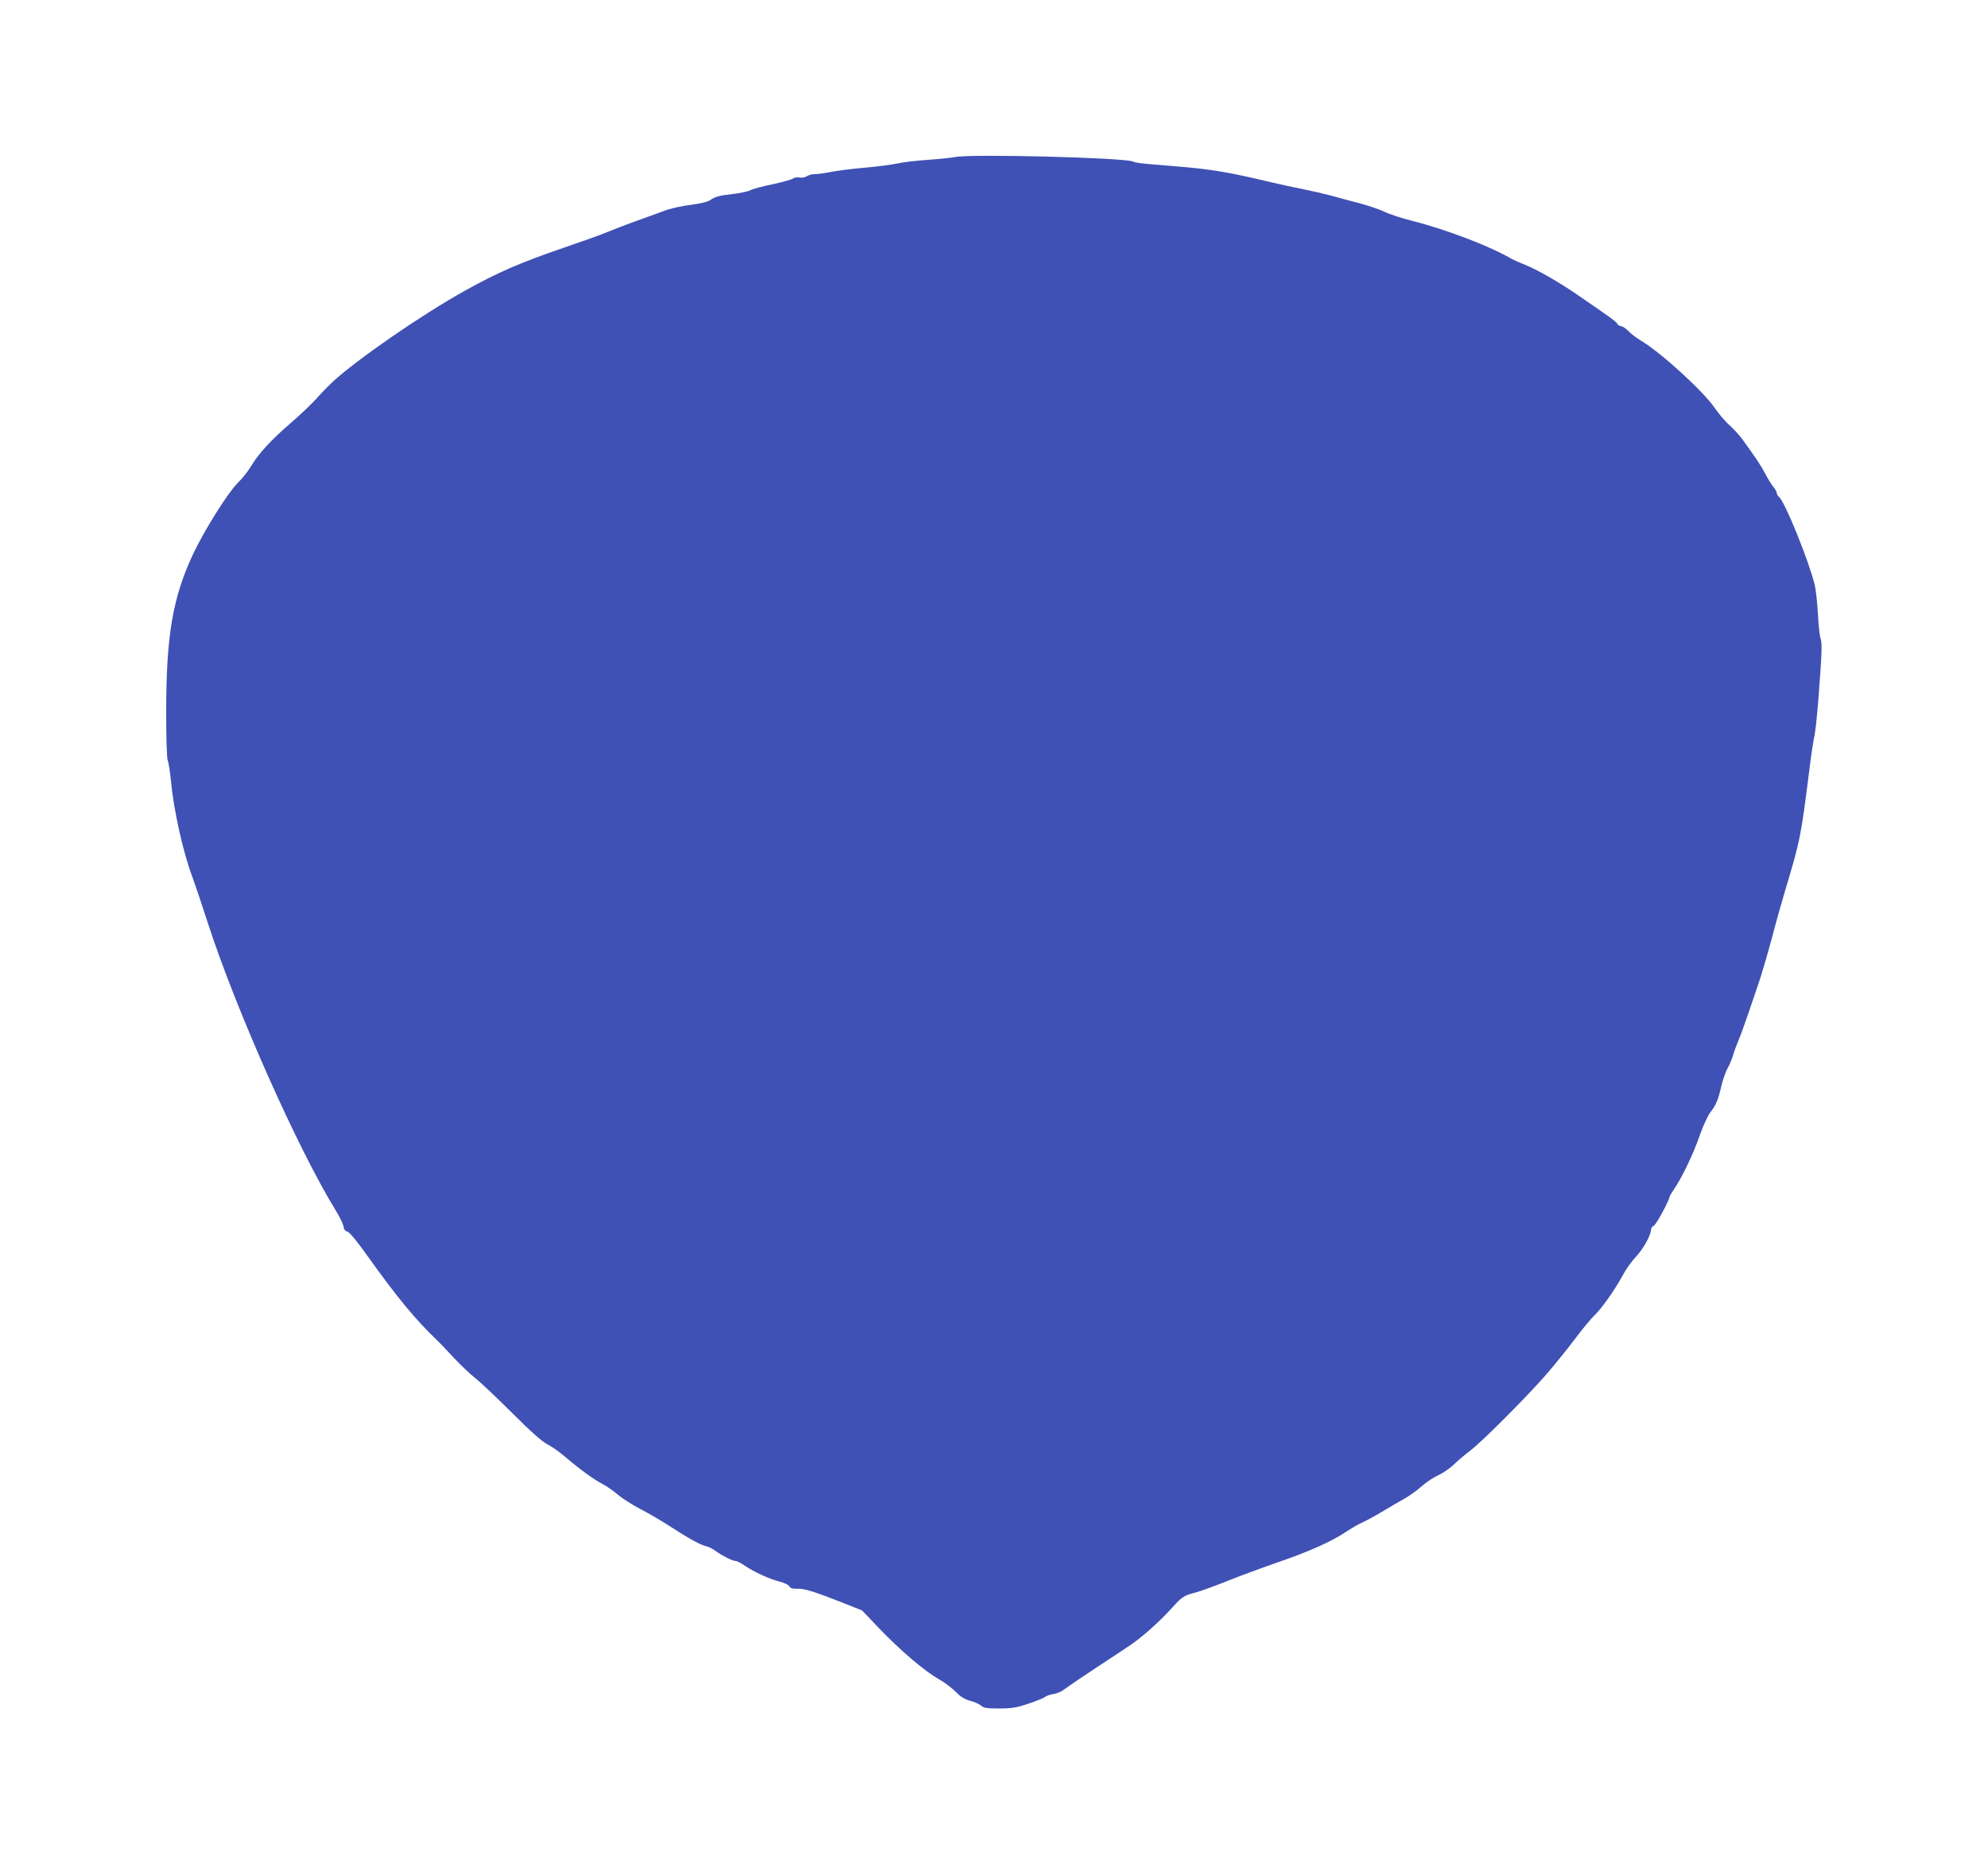 <?xml version="1.0" standalone="no"?>
<!DOCTYPE svg PUBLIC "-//W3C//DTD SVG 20010904//EN"
 "http://www.w3.org/TR/2001/REC-SVG-20010904/DTD/svg10.dtd">
<svg version="1.0" xmlns="http://www.w3.org/2000/svg"
 width="1280pt" height="1200pt" viewBox="0 0 1280 1200"
 preserveAspectRatio="xMidYMid meet">
<g transform="translate(0,1200) scale(0.1,-0.1)"
fill="#3f51b5" stroke="none">
<path d="M6150 10989 c-25 -5 -103 -13 -175 -18 -71 -5 -161 -15 -200 -24 -38
-8 -133 -20 -210 -27 -77 -6 -173 -19 -215 -27 -41 -8 -88 -15 -105 -14 -16 0
-39 -6 -51 -14 -11 -7 -32 -11 -47 -8 -15 3 -34 0 -42 -7 -7 -6 -66 -22 -129
-36 -64 -13 -129 -30 -145 -39 -16 -8 -67 -19 -113 -24 -91 -11 -111 -16 -148
-41 -15 -10 -66 -22 -123 -29 -58 -7 -131 -23 -175 -40 -43 -16 -124 -46 -182
-66 -58 -21 -136 -51 -175 -67 -38 -17 -168 -63 -288 -104 -277 -95 -425 -159
-634 -276 -279 -155 -696 -443 -855 -590 -25 -24 -72 -72 -103 -107 -31 -34
-103 -103 -160 -152 -127 -109 -209 -198 -255 -275 -19 -33 -59 -84 -90 -114
-65 -65 -215 -305 -288 -460 -130 -278 -172 -523 -172 -1014 0 -173 4 -295 10
-312 6 -15 15 -75 21 -133 17 -188 79 -464 139 -621 15 -41 60 -174 99 -295
180 -556 582 -1459 822 -1847 26 -43 49 -90 51 -105 2 -18 10 -29 25 -33 14
-3 64 -64 139 -170 177 -248 302 -400 436 -527 13 -12 61 -62 108 -113 47 -50
110 -110 140 -133 30 -23 136 -123 235 -222 124 -124 196 -187 229 -204 27
-13 78 -49 115 -81 89 -76 186 -147 241 -175 25 -13 70 -44 100 -70 30 -25 95
-66 145 -92 49 -25 133 -74 185 -108 125 -81 198 -121 235 -130 17 -3 44 -17
60 -29 40 -30 110 -66 130 -66 9 0 36 -14 61 -31 59 -40 157 -85 223 -102 29
-7 58 -21 63 -30 6 -12 21 -17 51 -16 46 2 110 -18 295 -91 l123 -49 92 -97
c148 -156 309 -294 408 -349 33 -19 79 -54 103 -78 29 -31 56 -47 91 -57 28
-7 59 -21 71 -31 17 -16 37 -19 117 -19 81 0 111 5 189 31 51 17 100 37 108
44 8 7 32 15 53 18 20 3 50 15 65 27 15 11 63 44 107 74 44 29 107 71 140 93
33 22 107 71 165 109 92 60 206 162 302 269 47 52 66 64 130 80 35 9 131 44
213 77 83 33 229 87 325 120 193 66 346 134 436 195 33 22 79 49 104 60 25 11
82 42 127 69 45 27 110 65 144 84 34 19 85 56 113 81 28 25 76 57 107 71 30
14 76 45 100 69 25 24 72 64 105 89 78 59 374 356 498 500 54 63 136 165 181
225 46 61 100 126 120 145 47 44 132 165 181 255 20 39 59 94 86 122 48 51 98
141 98 175 0 10 9 22 20 28 15 8 100 165 100 186 0 3 14 25 30 50 49 71 126
231 165 347 21 59 51 124 67 145 37 47 51 80 72 173 10 41 28 92 41 114 12 22
28 60 35 85 7 25 22 65 33 90 19 43 69 188 143 409 18 57 52 174 75 260 22 86
59 217 81 291 100 334 102 343 158 785 11 94 26 188 31 210 6 22 17 121 25
220 25 321 27 381 16 414 -6 17 -14 89 -17 159 -4 70 -13 153 -20 184 -38 156
-192 536 -230 568 -8 7 -15 18 -15 25 0 8 -10 26 -23 42 -12 15 -36 53 -51 83
-28 53 -61 102 -144 217 -20 28 -59 71 -85 94 -27 23 -70 74 -97 113 -72 106
-342 353 -473 432 -29 17 -66 45 -83 63 -16 17 -38 31 -47 31 -9 0 -20 8 -25
17 -9 15 -57 49 -269 194 -111 76 -254 157 -323 184 -36 14 -74 31 -85 37
-137 81 -418 189 -635 244 -74 19 -155 45 -180 58 -25 13 -99 39 -165 57 -66
17 -151 40 -190 51 -38 10 -115 28 -170 39 -55 11 -145 30 -200 43 -293 70
-398 87 -645 107 -206 16 -234 20 -255 29 -56 25 -1041 50 -1145 29z"/>
</g>
</svg>
